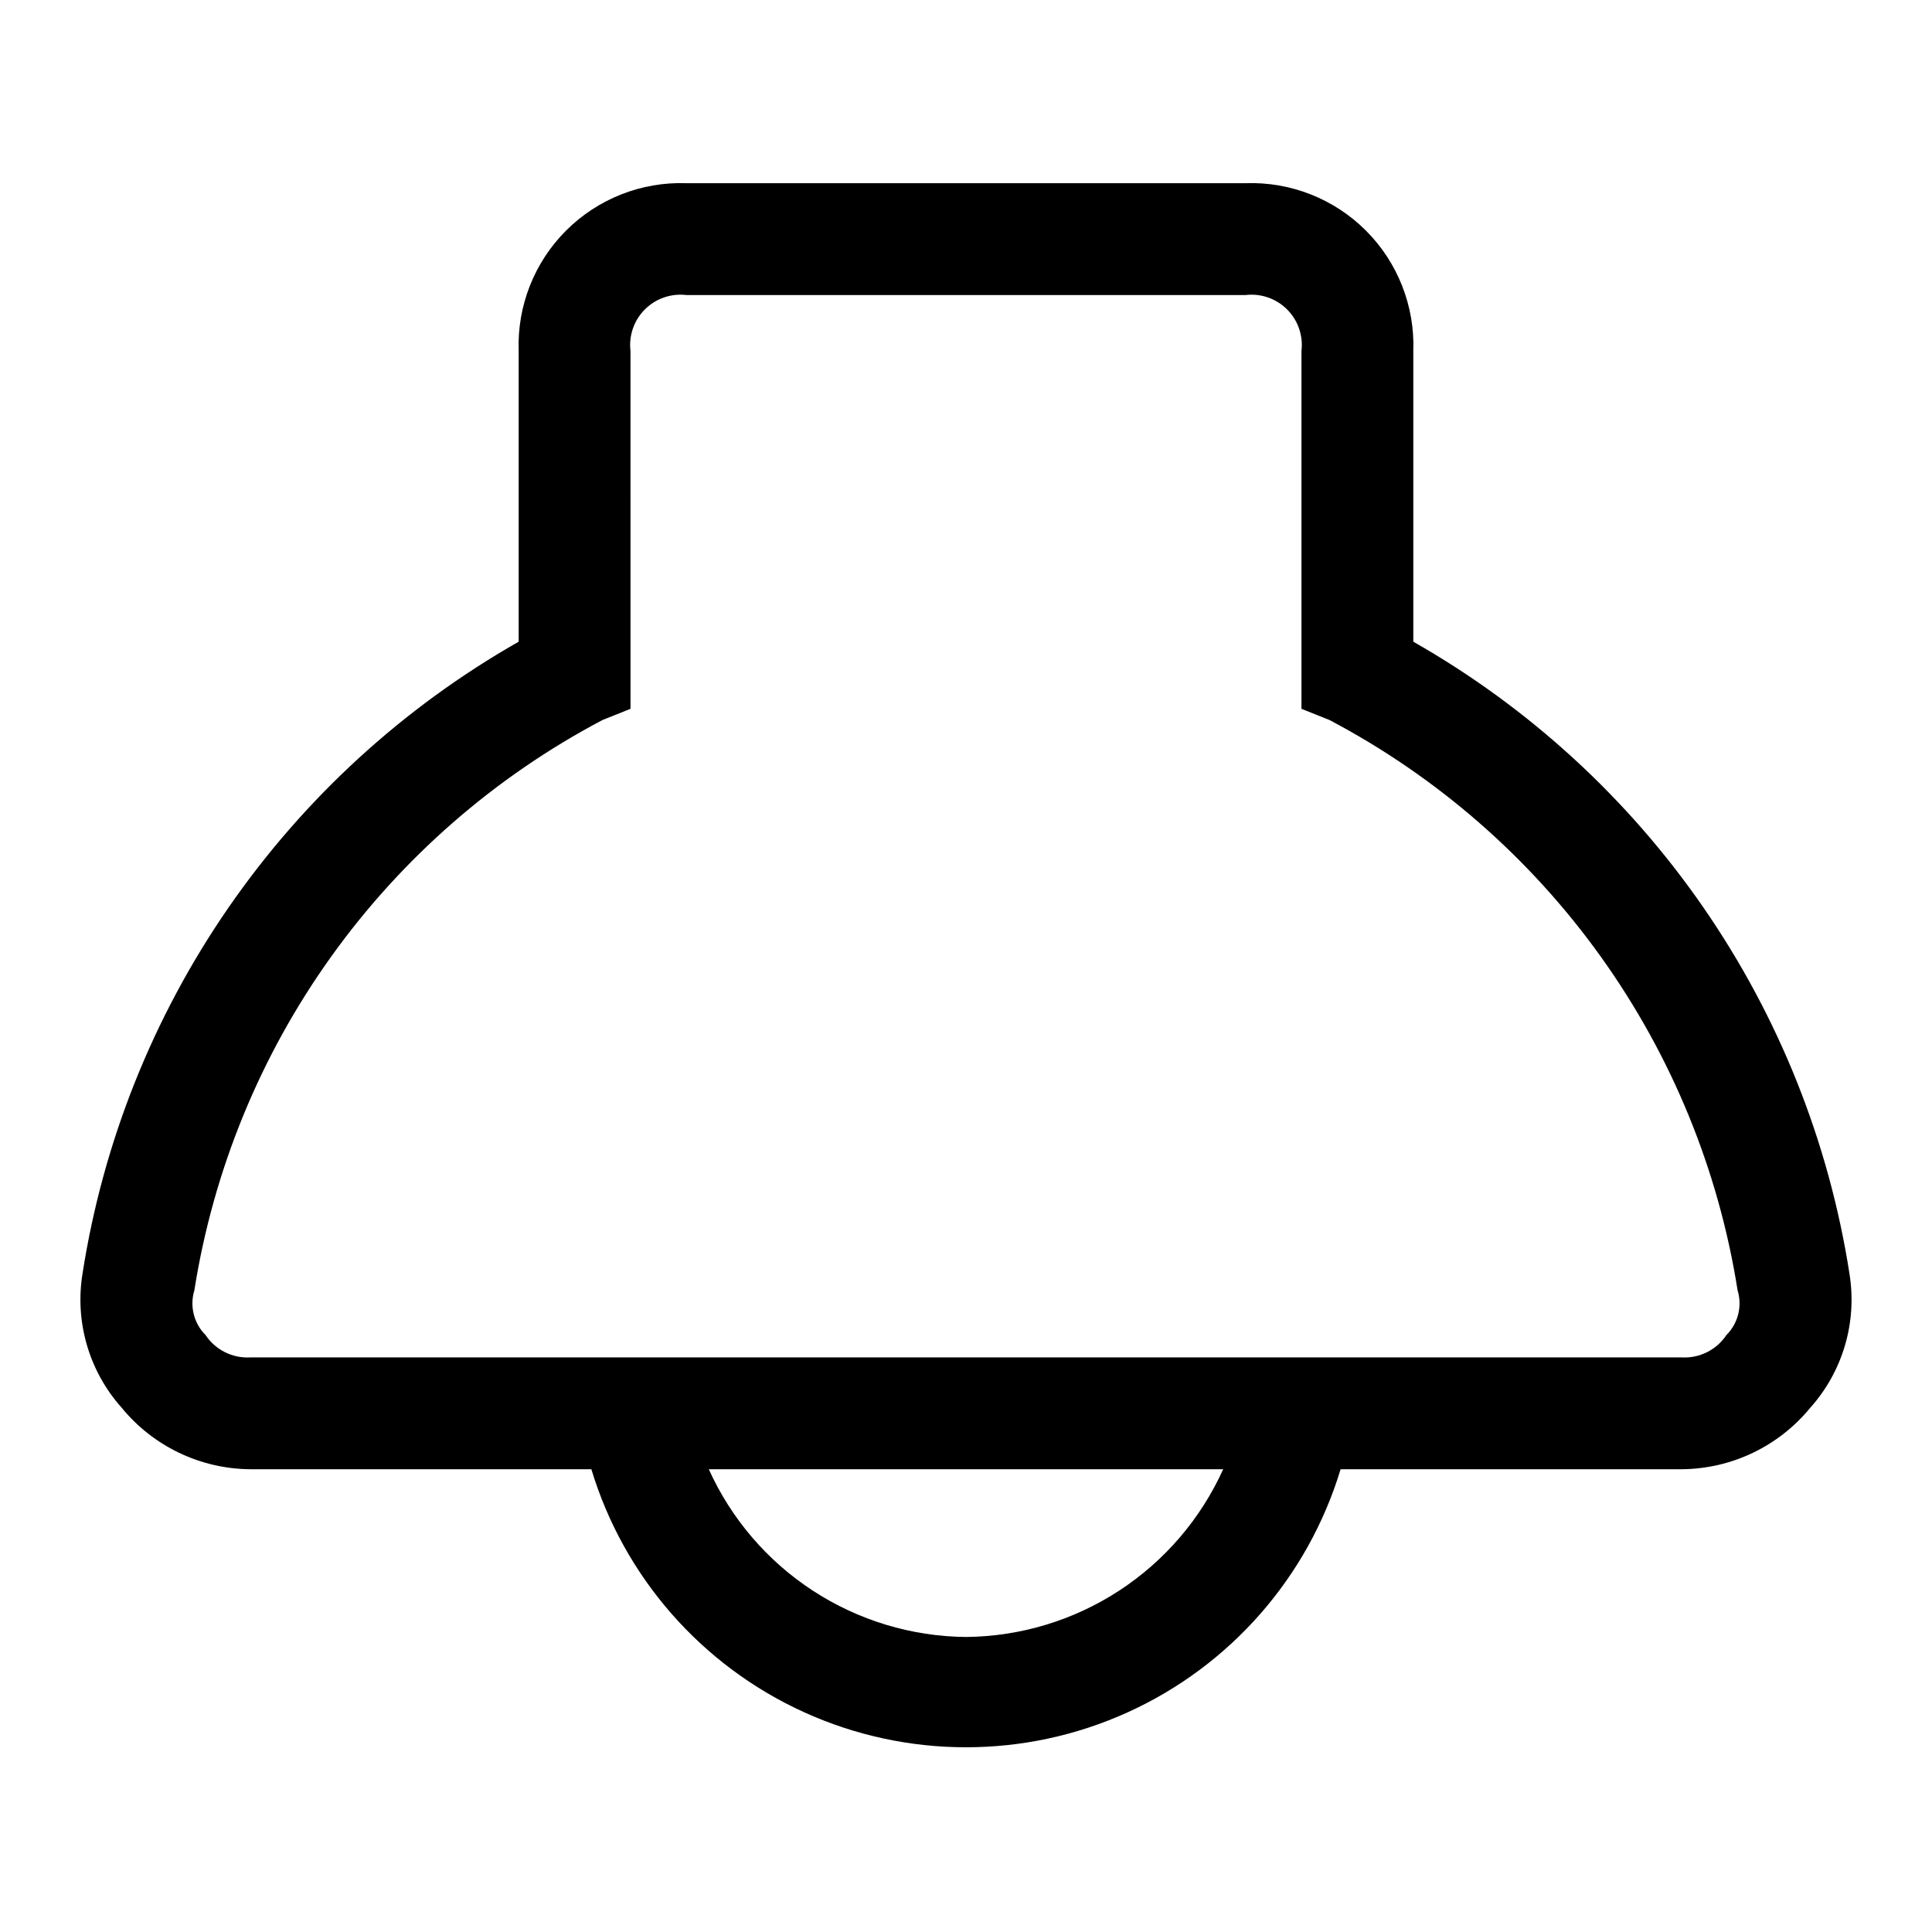 <?xml version="1.0" encoding="UTF-8"?>
<!-- Uploaded to: ICON Repo, www.svgrepo.com, Generator: ICON Repo Mixer Tools -->
<svg fill="#000000" width="800px" height="800px" version="1.1" viewBox="144 144 512 512" xmlns="http://www.w3.org/2000/svg">
 <path d="m634.12 481.5c-5.426-34.805-18.637-67.941-38.648-96.934-20.012-28.988-46.309-53.09-76.93-70.508v-77.055c0.418-11.91-4.133-23.465-12.562-31.895-8.426-8.426-19.98-12.977-31.891-12.559h-148.18c-11.914-0.418-23.465 4.133-31.895 12.559-8.43 8.43-12.98 19.984-12.559 31.895v77.055c-30.625 17.418-56.918 41.52-76.93 70.508-20.016 28.992-33.227 62.129-38.652 96.934-2.09 12.812 1.723 25.887 10.371 35.562 8.375 10.23 20.863 16.207 34.082 16.301h90.391c8.656 28.605 29.23 52.09 56.449 64.43 27.219 12.34 58.441 12.34 85.66 0 27.219-12.34 47.793-35.824 56.449-64.43h90.391c13.219-0.094 25.711-6.07 34.082-16.301 8.652-9.676 12.465-22.75 10.371-35.562zm-234.12 96.316c-14.422-0.133-28.5-4.391-40.578-12.266-12.078-7.879-21.648-19.047-27.586-32.188h136.32c-5.938 13.141-15.508 24.309-27.586 32.188-12.078 7.875-26.156 12.133-40.574 12.266zm201.52-80.016c-2.621 3.938-7.133 6.195-11.855 5.926h-379.34c-4.723 0.27-9.234-1.988-11.852-5.926-3.106-3.098-4.246-7.66-2.965-11.855 5.035-31.867 17.434-62.125 36.211-88.363s43.418-47.734 71.961-62.777l7.41-2.965-0.004-94.836c-0.48-4.059 0.922-8.113 3.812-11.004s6.949-4.297 11.008-3.812h148.18c4.059-0.484 8.113 0.922 11.004 3.812s4.297 6.945 3.812 11.004v94.836l7.41 2.965c28.539 15.043 53.18 36.539 71.957 62.777 18.777 26.238 31.176 56.496 36.211 88.363 1.281 4.195 0.145 8.758-2.961 11.855z"/>
</svg>